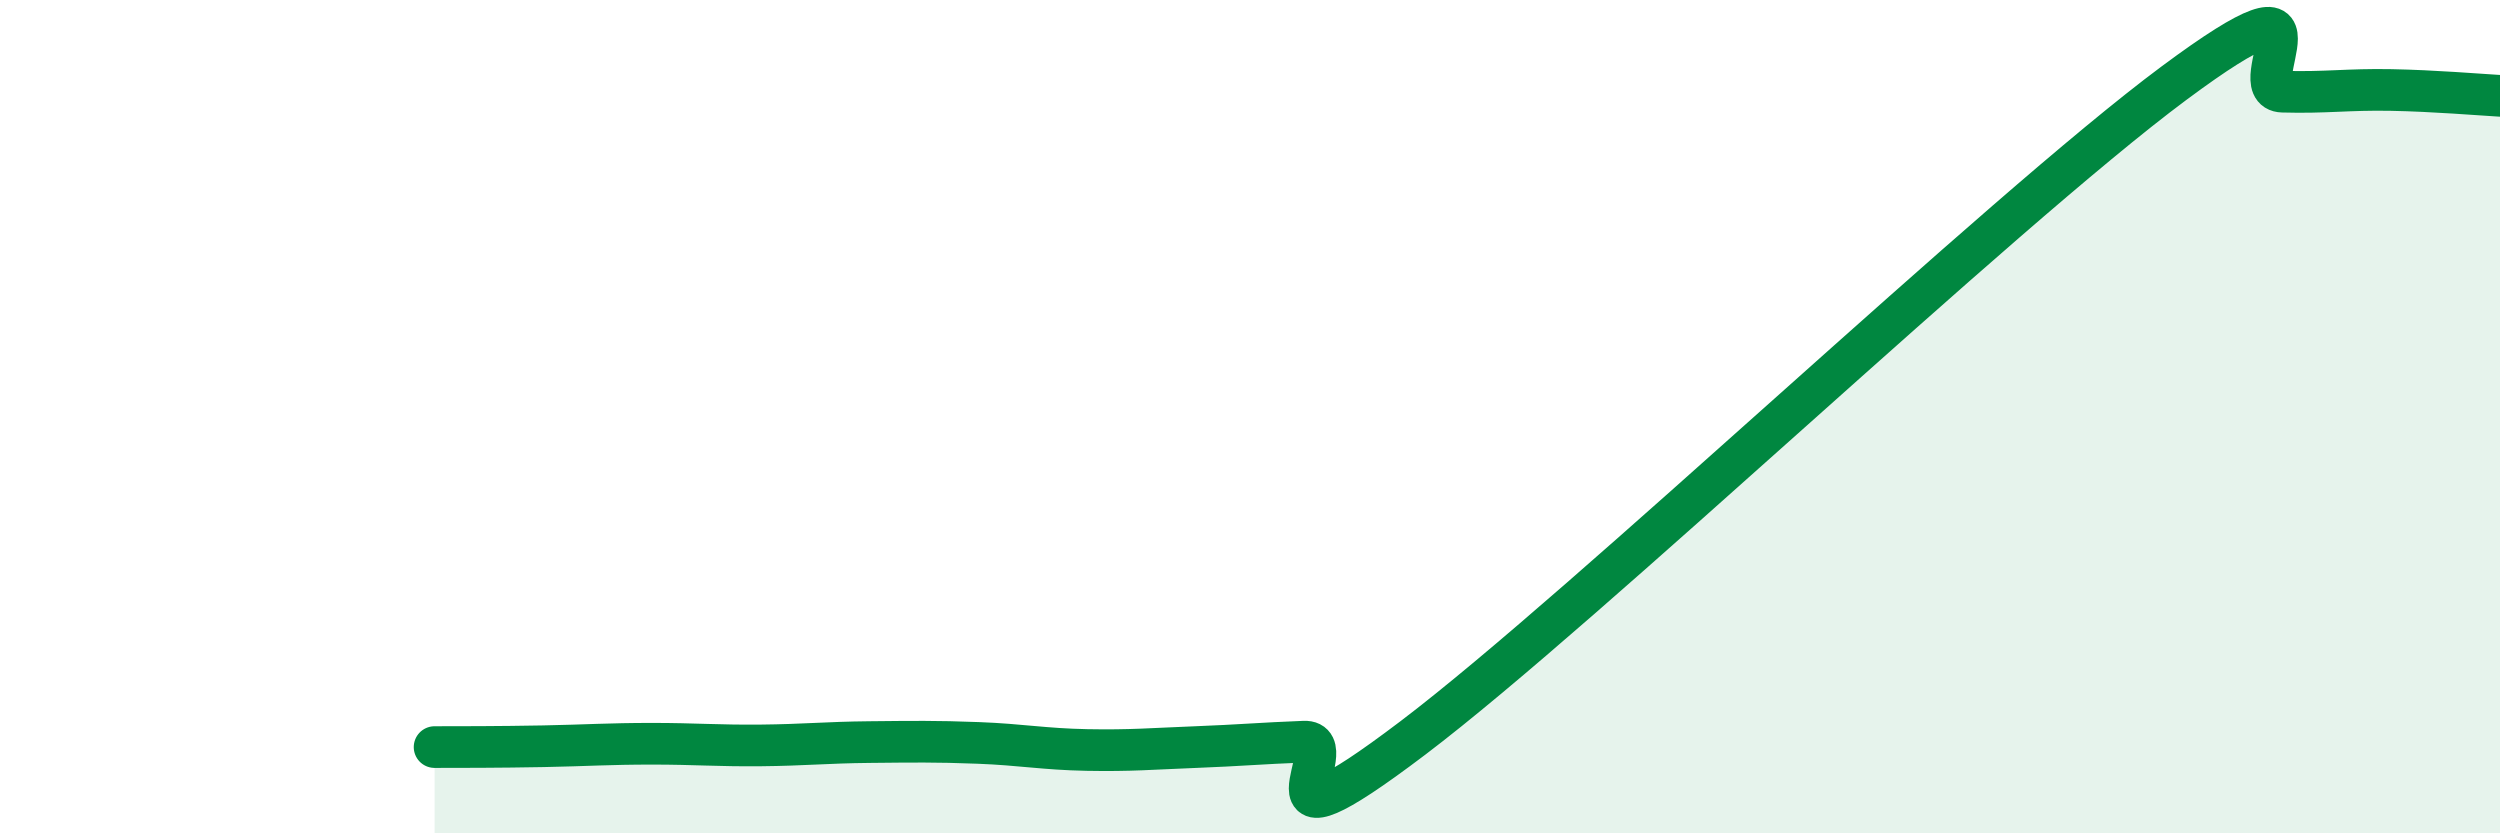 
    <svg width="60" height="20" viewBox="0 0 60 20" xmlns="http://www.w3.org/2000/svg">
      <path
        d="M 10.43,17.93 C 10.95,17.93 12,17.93 13.04,17.91 C 14.08,17.89 14.61,17.85 15.65,17.85 C 16.69,17.85 17.22,17.9 18.26,17.89 C 19.3,17.88 19.83,17.82 20.87,17.81 C 21.91,17.8 22.44,17.79 23.48,17.83 C 24.52,17.87 25.05,17.98 26.09,18 C 27.13,18.02 27.66,17.97 28.7,17.93 C 29.74,17.89 30.26,17.84 31.3,17.8 C 32.34,17.76 29.74,20.87 33.91,17.71 C 38.08,14.55 48,5.1 52.17,2 C 56.34,-1.1 53.74,2.17 54.78,2.2 C 55.82,2.23 56.35,2.14 57.39,2.16 C 58.43,2.18 59.48,2.27 60,2.3L60 20L10.43 20Z"
        fill="#008740"
        opacity="0.1"
        stroke-linecap="round"
        stroke-linejoin="round"
      />
      <path
        d="M 10.43,17.93 C 10.95,17.93 12,17.93 13.04,17.91 C 14.08,17.89 14.61,17.85 15.65,17.85 C 16.69,17.85 17.22,17.9 18.26,17.89 C 19.3,17.88 19.83,17.82 20.87,17.81 C 21.91,17.8 22.44,17.79 23.48,17.83 C 24.52,17.87 25.05,17.98 26.09,18 C 27.13,18.02 27.66,17.97 28.7,17.93 C 29.74,17.89 30.26,17.84 31.3,17.8 C 32.34,17.76 29.74,20.87 33.91,17.71 C 38.08,14.55 48,5.1 52.17,2 C 56.34,-1.1 53.74,2.17 54.78,2.2 C 55.82,2.23 56.35,2.14 57.39,2.16 C 58.43,2.18 59.48,2.27 60,2.3"
        stroke="#008740"
        stroke-width="1"
        fill="none"
        stroke-linecap="round"
        stroke-linejoin="round"
      />
    </svg>
  